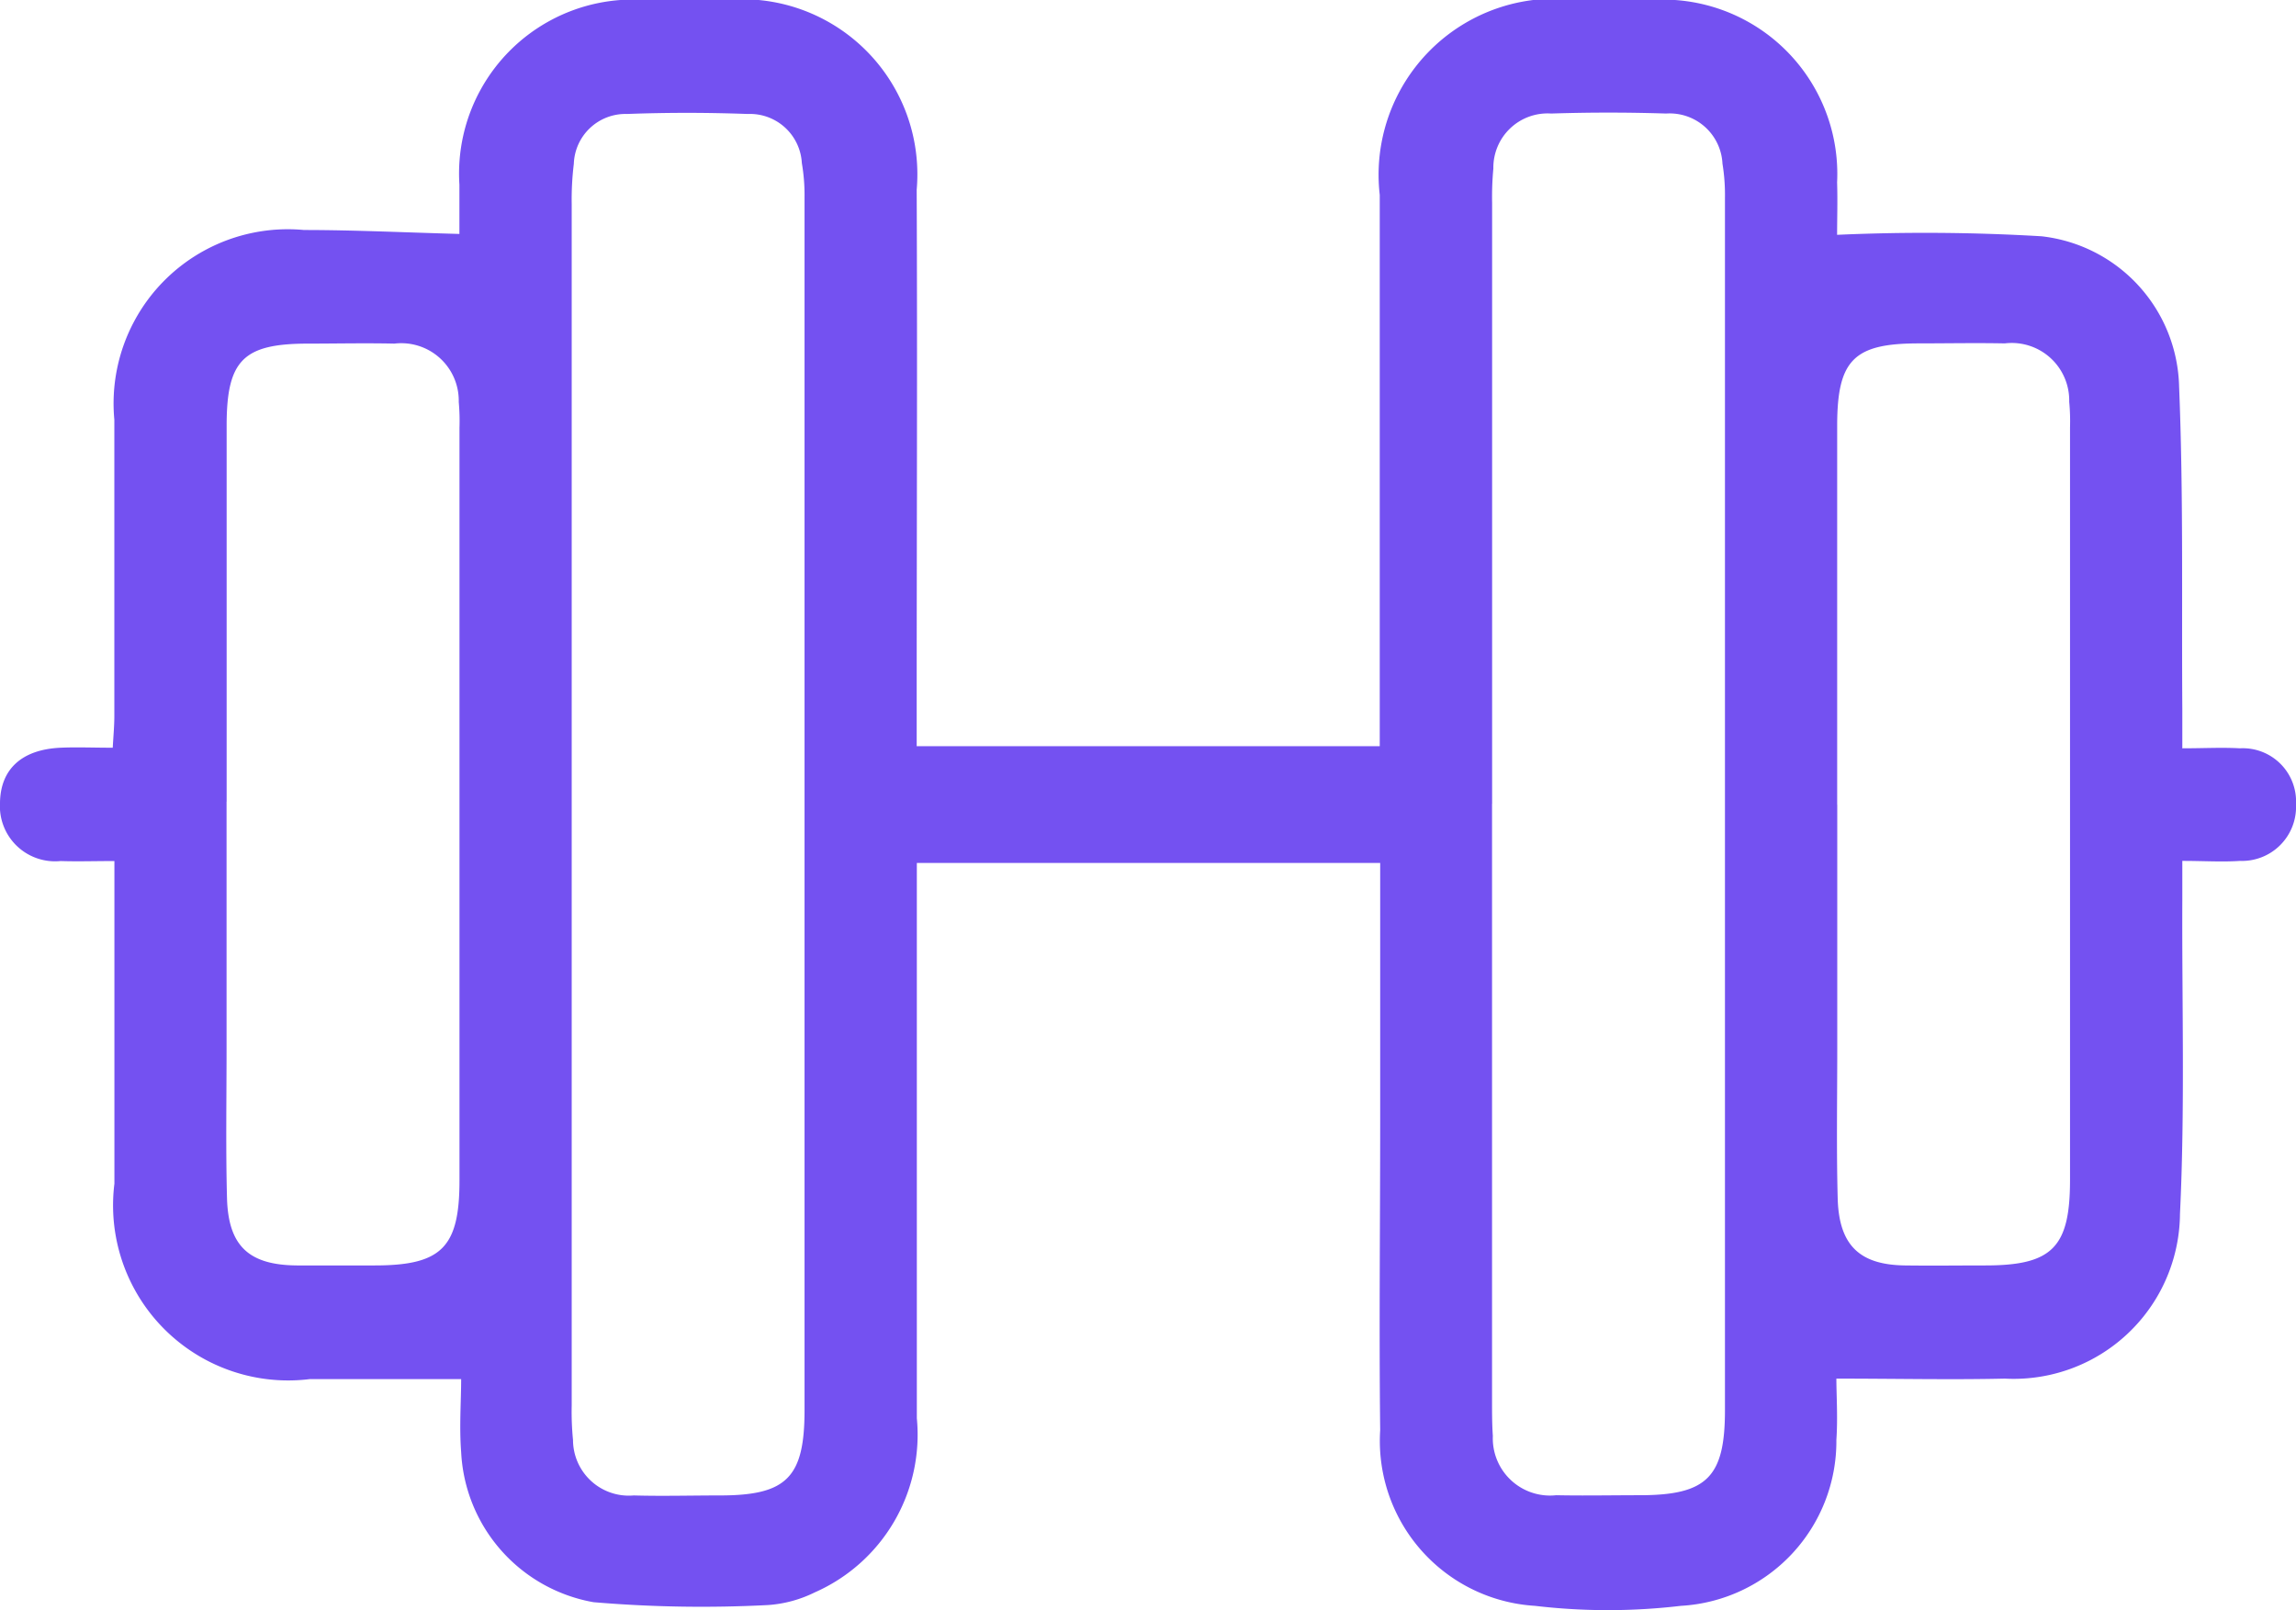 <svg xmlns="http://www.w3.org/2000/svg" width="31.466" height="22.07" viewBox="0 0 31.466 22.07">
  <path id="maior-rede" d="M25.178,3.218a26.991,26.991,0,0,1,2.8.02A2.122,2.122,0,0,1,29.864,5.3c.06,1.468.034,2.941.044,4.411,0,.168,0,.336,0,.544.295,0,.543-.014.789,0a.73.73,0,0,1,.769.768.741.741,0,0,1-.768.775c-.246.017-.494,0-.79,0,0,.207,0,.375,0,.543-.006,1.431.037,2.865-.032,4.294a2.279,2.279,0,0,1-2.4,2.258c-.743.017-1.487,0-2.309,0,0,.223.021.533,0,.84a2.259,2.259,0,0,1-2.131,2.274,8.528,8.528,0,0,1-2,0A2.265,2.265,0,0,1,18.915,19.6c-.016-1.405,0-2.811,0-4.217q0-1.556,0-3.113v-.444H12.565v.517q0,3.546,0,7.093a2.361,2.361,0,0,1-1.4,2.387,1.7,1.7,0,0,1-.639.173,17.531,17.531,0,0,1-2.392-.039A2.2,2.2,0,0,1,6.32,19.9c-.027-.35,0-.7,0-1H4.243a2.4,2.4,0,0,1-2.675-2.679q0-1.97,0-3.941V11.8c-.274,0-.507.008-.738,0A.756.756,0,0,1,0,11c.007-.461.3-.729.83-.753.222-.01.445,0,.715,0,.009-.16.022-.3.022-.436,0-1.353,0-2.706,0-4.059a2.388,2.388,0,0,1,2.6-2.6c.691,0,1.382.034,2.129.054,0-.188,0-.432,0-.676A2.385,2.385,0,0,1,8.848,0c.368,0,.736,0,1.1,0A2.4,2.4,0,0,1,12.563,2.6c.01,2.364,0,4.729,0,7.093v.533h6.346V9.764q0-3.546,0-7.093A2.413,2.413,0,0,1,21.6,0c.341,0,.683,0,1.025,0a2.39,2.39,0,0,1,2.552,2.5c.008.248,0,.5,0,.719M7.835,11.031q0,4.116,0,8.231a3.917,3.917,0,0,0,.018.472.765.765,0,0,0,.832.76c.394.011.788,0,1.182,0,.915,0,1.159-.246,1.159-1.169q0-8.31,0-16.621a2.574,2.574,0,0,0-.037-.469.712.712,0,0,0-.741-.673c-.551-.02-1.1-.021-1.654,0a.708.708,0,0,0-.73.684,4.015,4.015,0,0,0-.029.549q0,4.116,0,8.232m12.613-.012q0,4.1,0,8.192c0,.157,0,.316.011.472a.784.784,0,0,0,.868.812c.381.008.762,0,1.142,0,.921,0,1.17-.245,1.171-1.158q0-8.31,0-16.621a2.65,2.65,0,0,0-.034-.469.724.724,0,0,0-.772-.687c-.525-.017-1.051-.017-1.575,0a.743.743,0,0,0-.793.754,4.2,4.2,0,0,0-.017.472q0,4.116,0,8.232M3.105,10.986q0,1.693,0,3.386c0,.682-.012,1.365.006,2.047.018.657.3.918.959.923.354,0,.709,0,1.063,0,.917,0,1.164-.245,1.164-1.163q0-5.158,0-10.316a2.875,2.875,0,0,0-.01-.354.788.788,0,0,0-.882-.8c-.394-.009-.787,0-1.181,0-.889,0-1.117.225-1.118,1.119q0,2.579,0,5.158m22.073.042q0,1.673,0,3.347c0,.682-.012,1.365.006,2.047.017.644.3.912.922.92.368.005.735,0,1.1,0,.916,0,1.161-.245,1.162-1.166q0-5.158,0-10.316a2.843,2.843,0,0,0-.011-.354.788.788,0,0,0-.884-.8c-.394-.008-.788,0-1.181,0-.886,0-1.114.227-1.115,1.122q0,2.6,0,5.2" transform="translate(0 0)" fill="#7451f1"/>
</svg>
